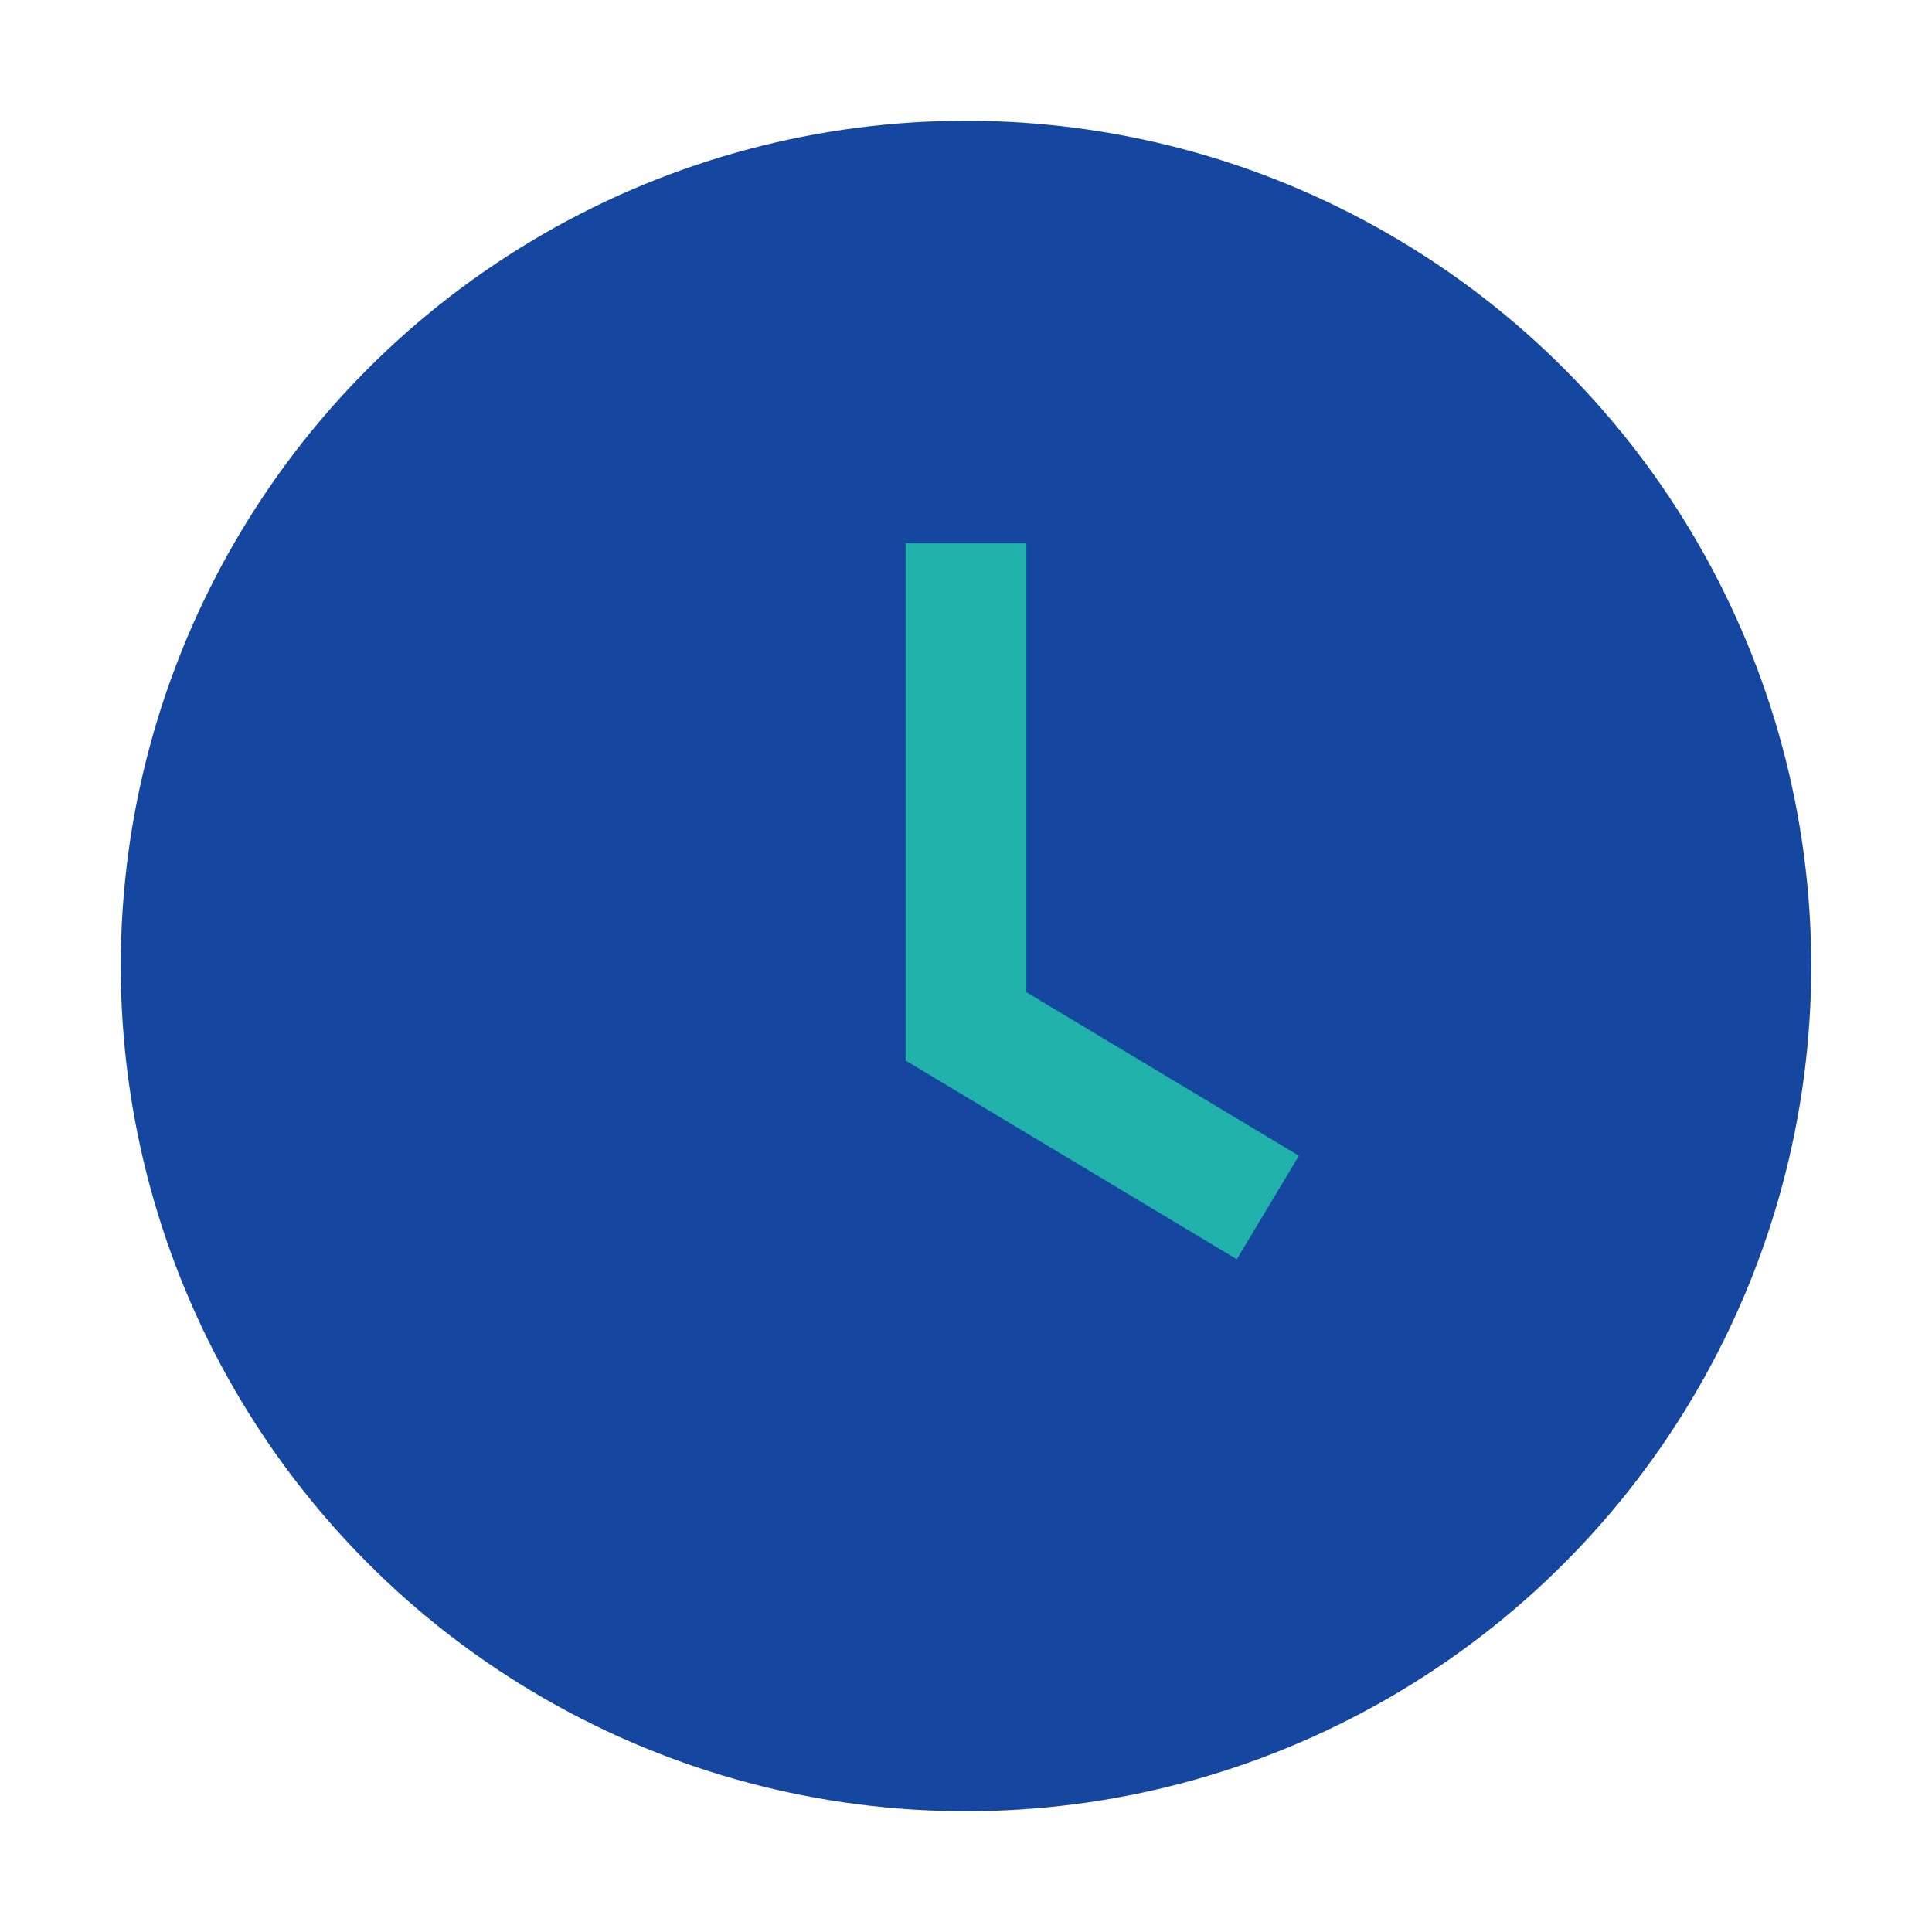 <?xml version="1.0" encoding="UTF-8"?>
<svg xmlns="http://www.w3.org/2000/svg" width="32" height="32" viewBox="0 0 32 32"><circle cx="16" cy="16" r="14" fill="#1546A0"/><path d="M16 9v8l5 3" stroke="#20B2AA" stroke-width="2" fill="none"/></svg>